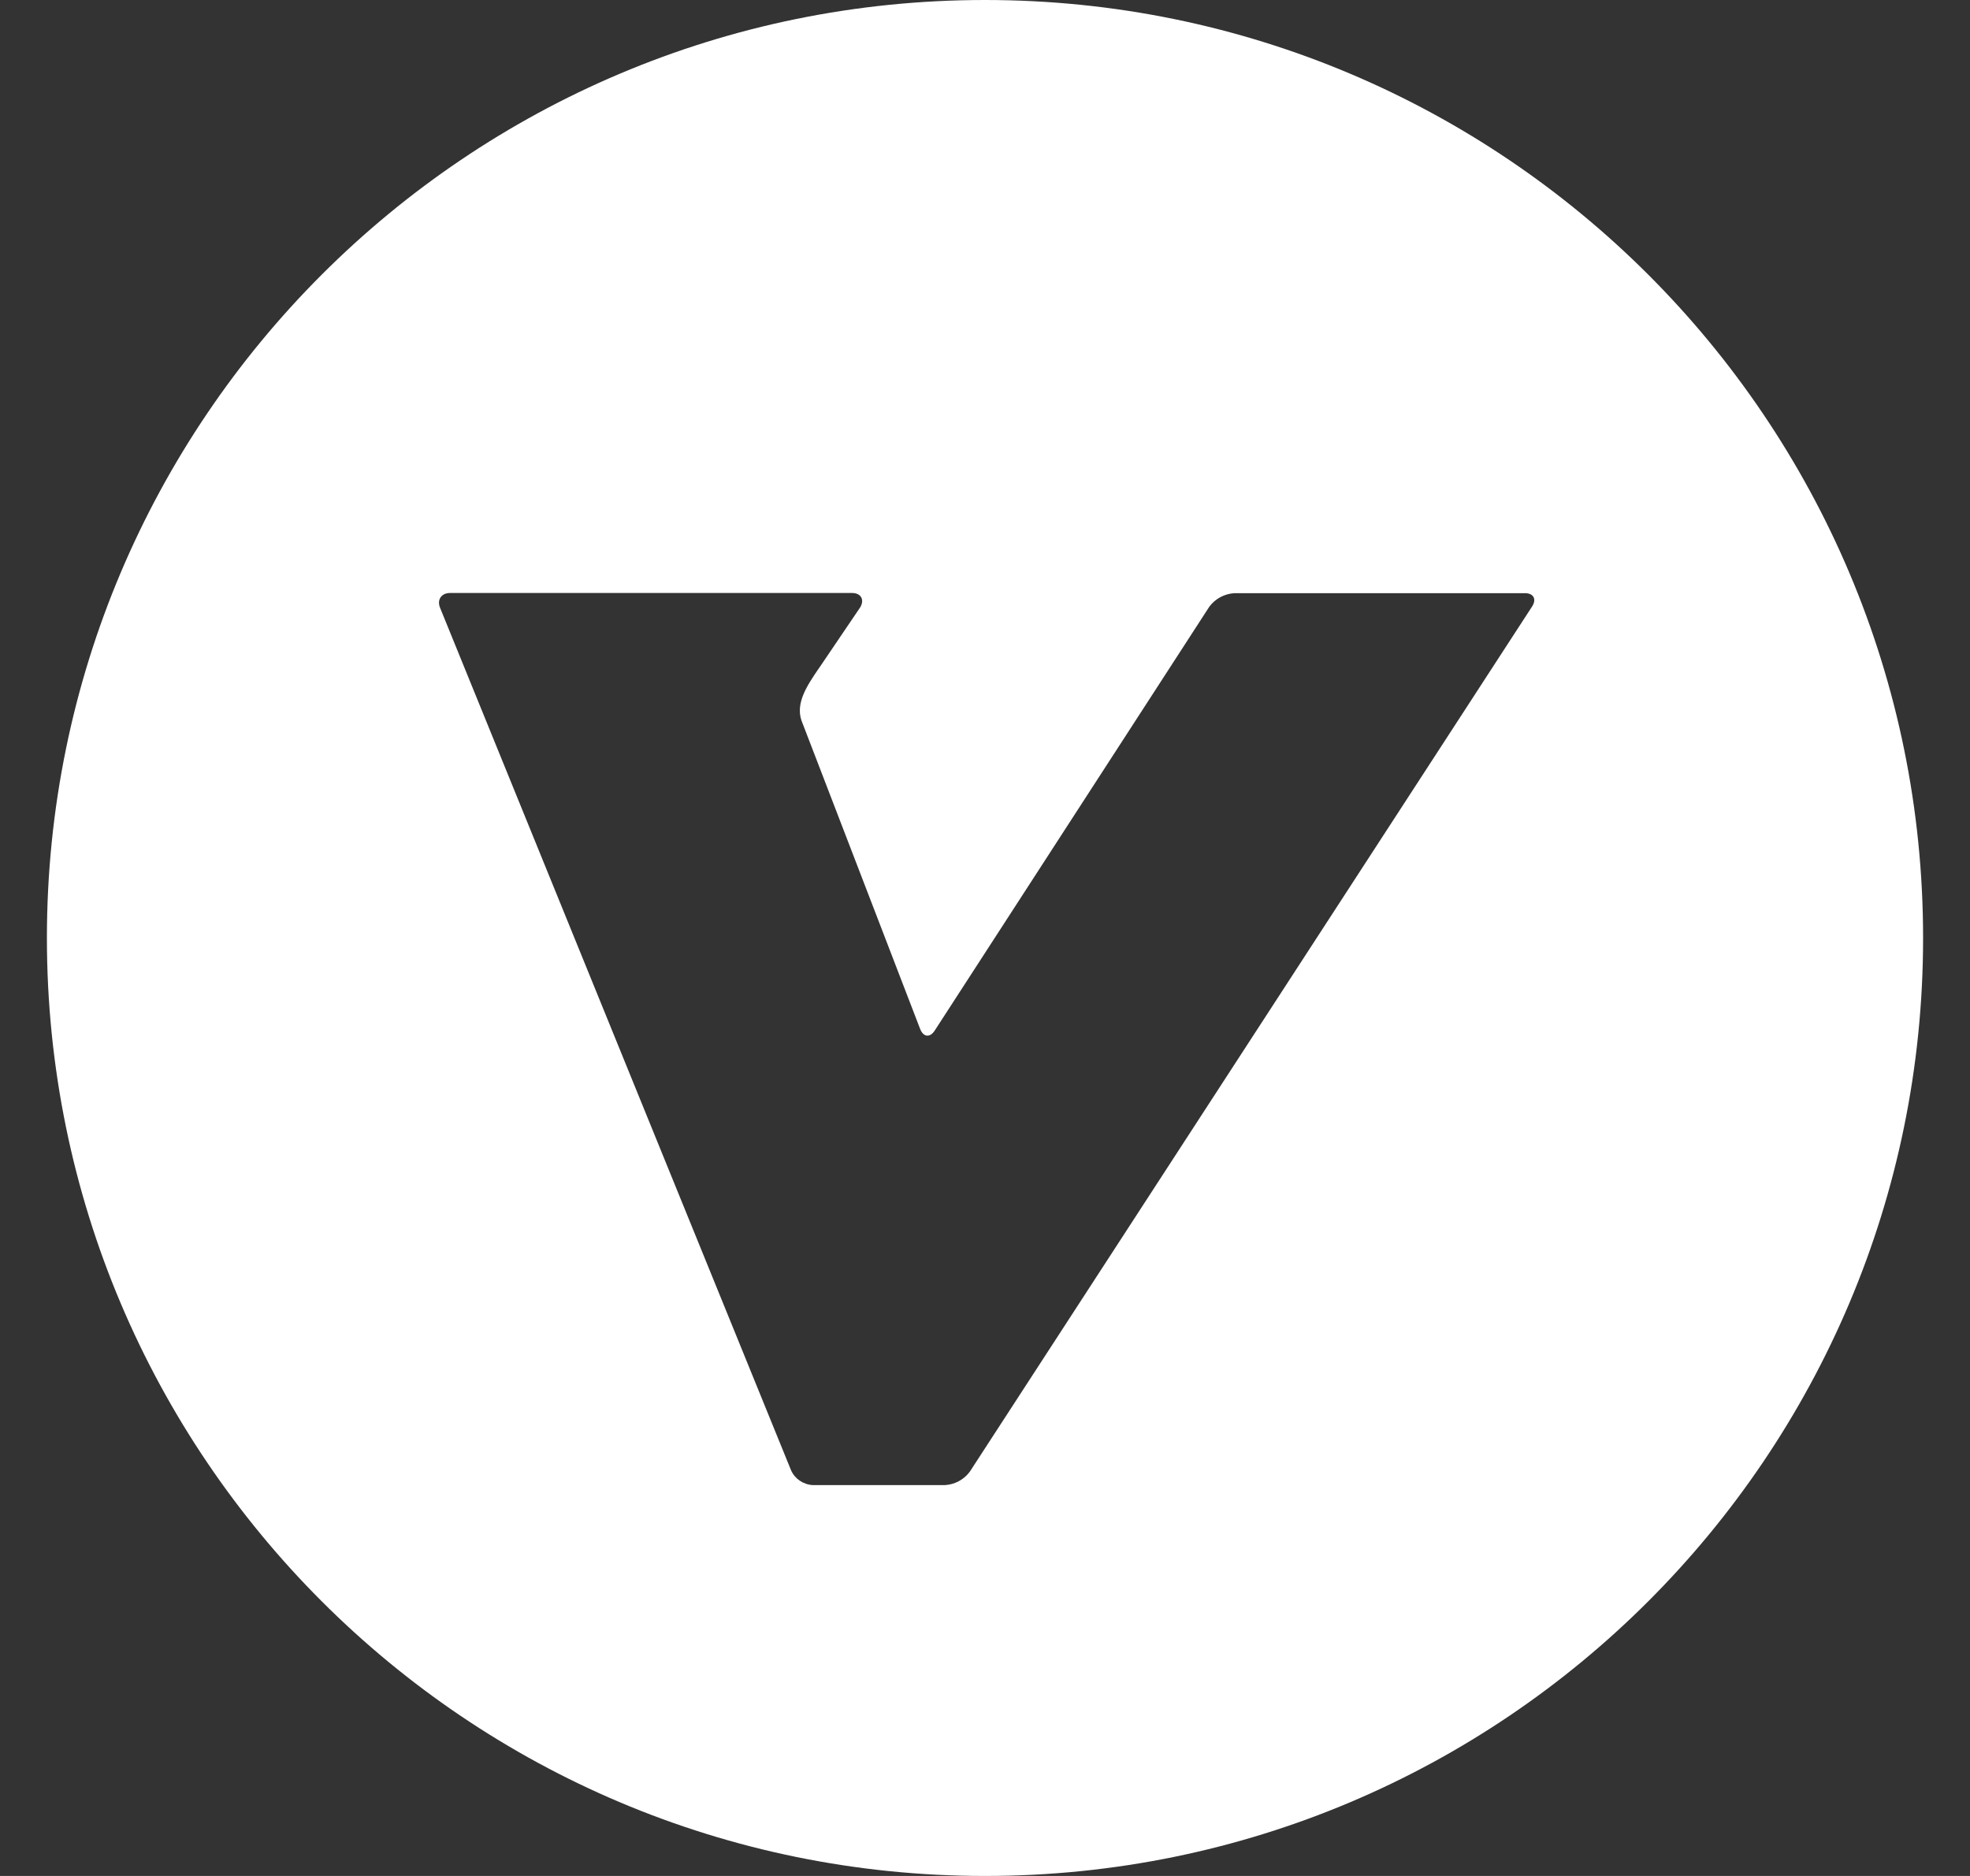 <svg width="21" height="20" viewBox="0 0 21 20" fill="none" xmlns="http://www.w3.org/2000/svg">
<rect x="0" y="0" width="21" height="20" fill="#333333" stroke="none"/>
<path fill-rule="evenodd" clip-rule="evenodd" d="M10.5 20C16.023 20 20.5 15.523 20.5 10C20.5 4.477 16.023 0 10.5 0C4.977 0 0.5 4.477 0.5 10C0.5 15.523 4.977 20 10.5 20ZM10.338 15.69L16.332 6.466C16.383 6.387 16.347 6.322 16.252 6.324H13.157C13.051 6.331 12.955 6.383 12.892 6.467L9.964 10.987C9.913 11.066 9.843 11.057 9.809 10.971L8.543 7.68C8.48 7.491 8.607 7.305 8.72 7.138C8.727 7.128 8.734 7.118 8.741 7.108L9.171 6.473C9.218 6.391 9.176 6.322 9.083 6.322H4.797C4.705 6.322 4.655 6.394 4.692 6.482L8.433 15.676C8.474 15.767 8.564 15.828 8.666 15.833H10.072C10.178 15.827 10.275 15.775 10.338 15.69Z" fill="white"/>
</svg>
